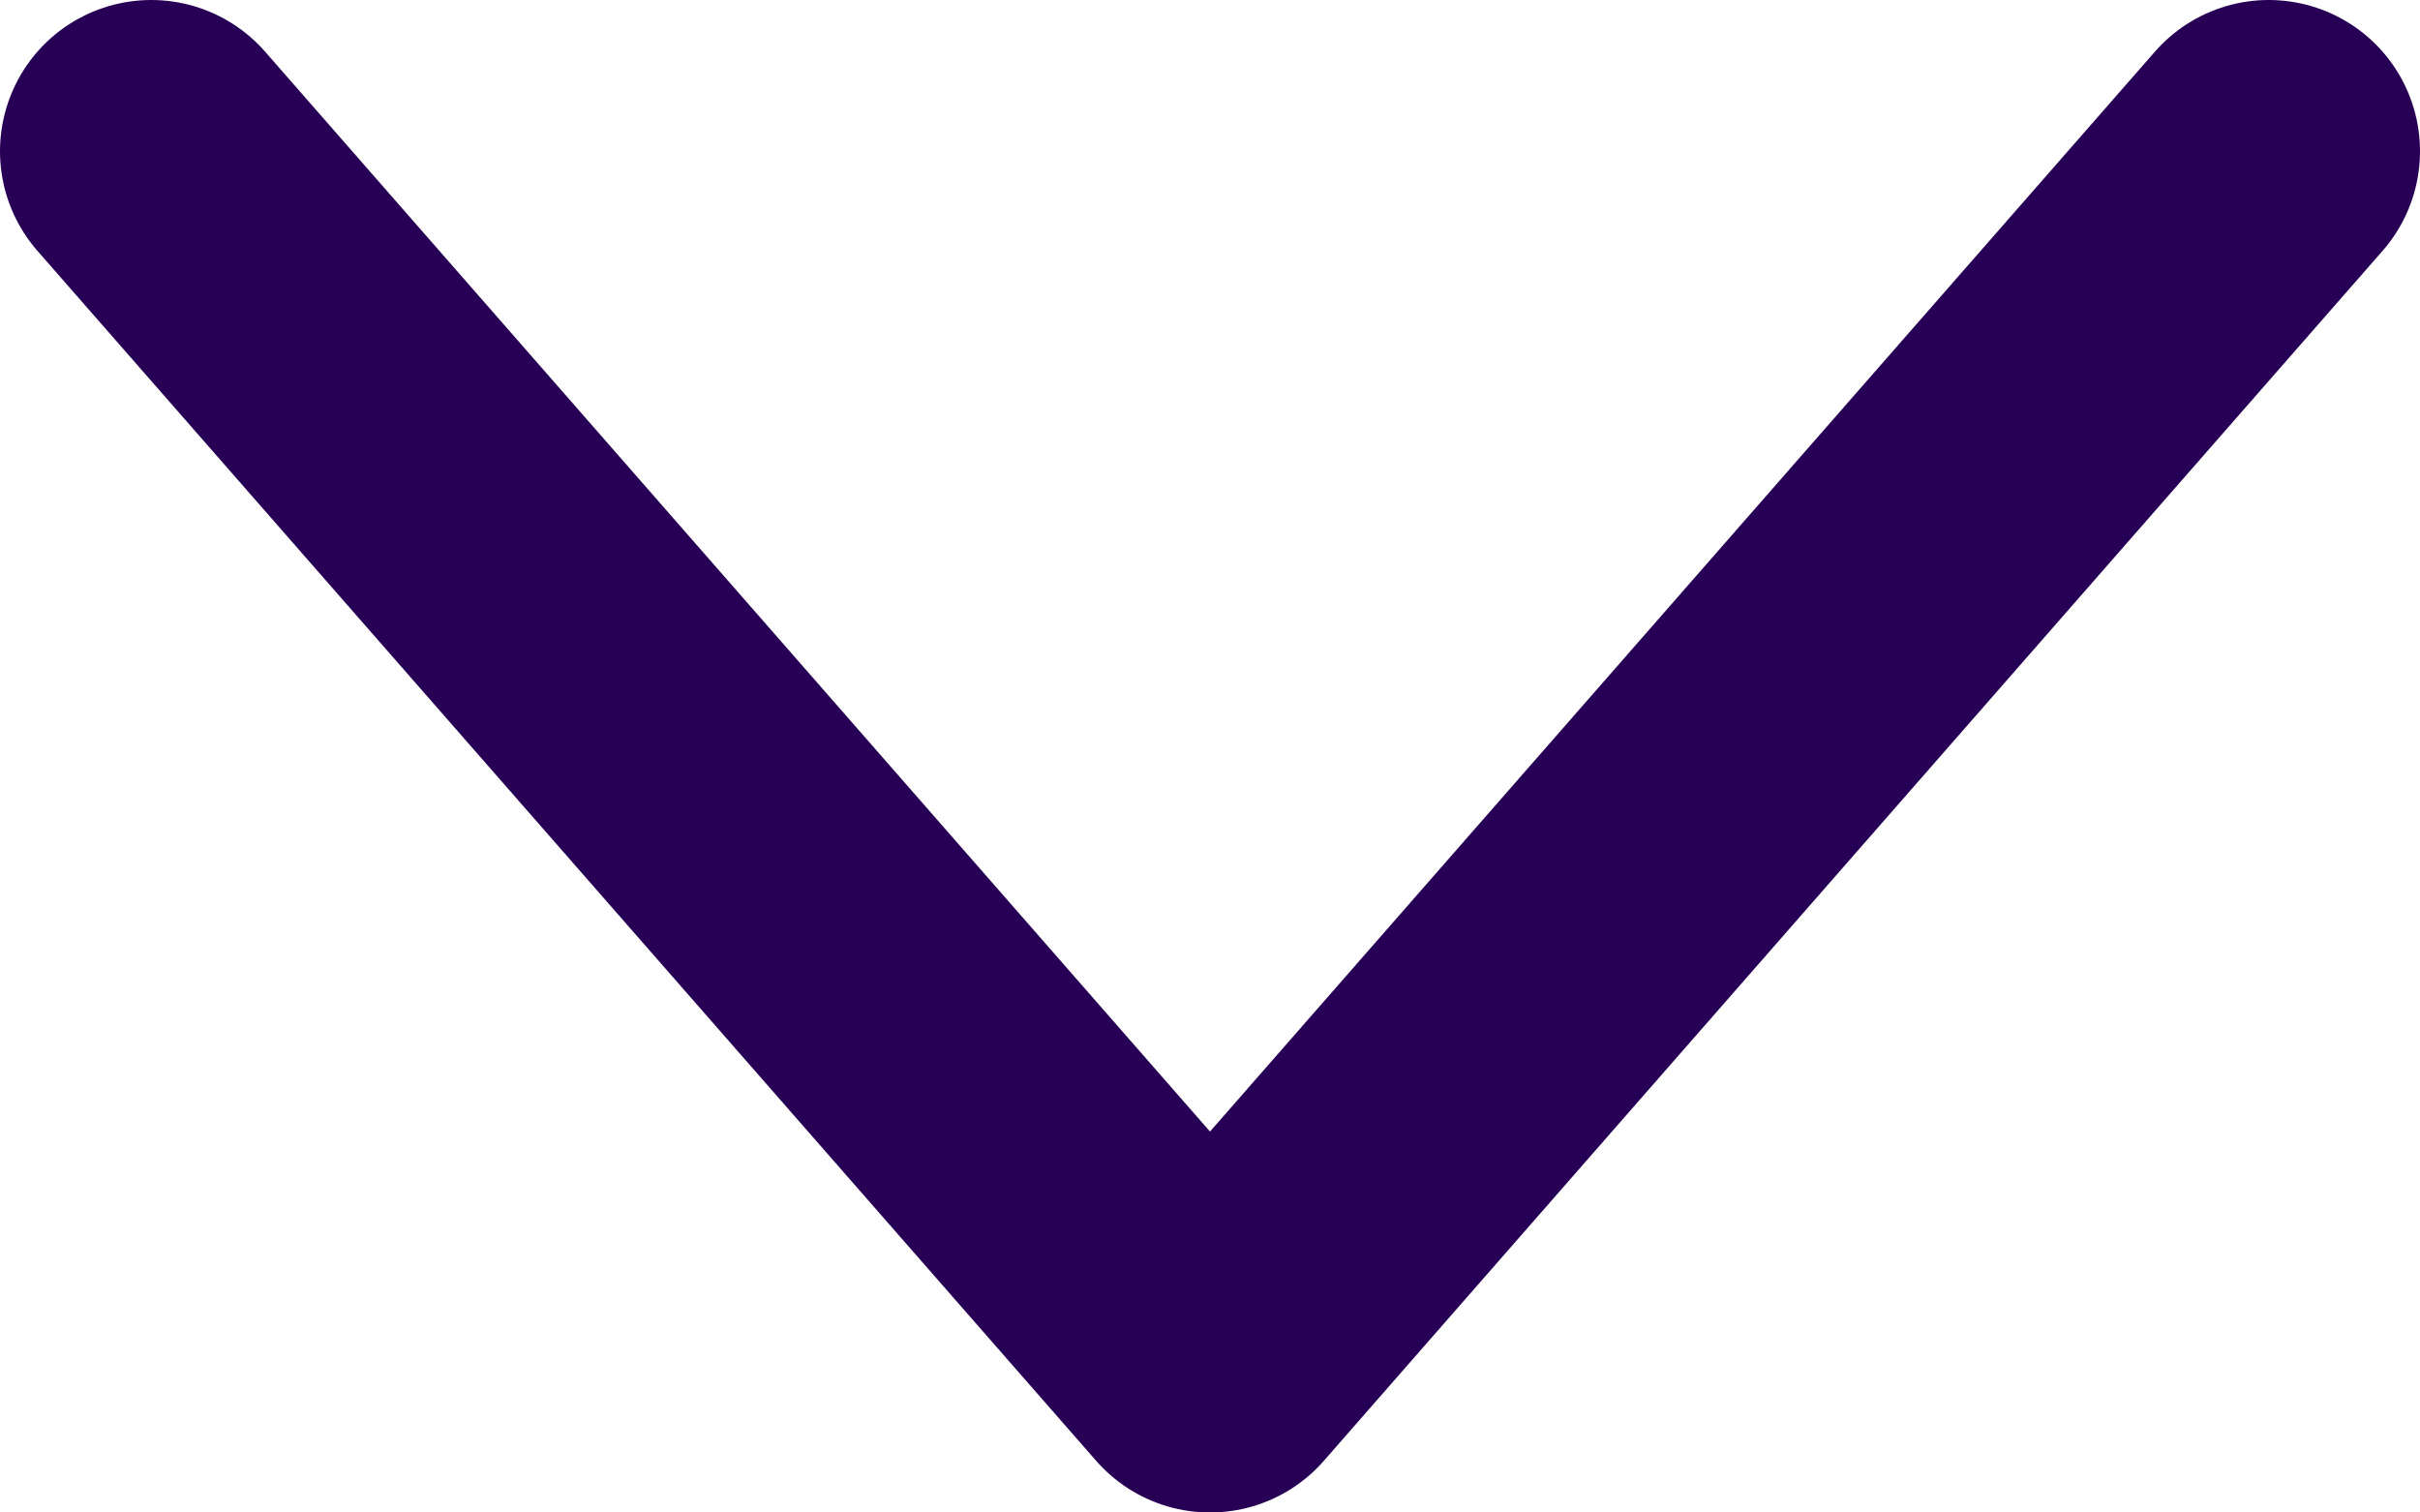 <svg xmlns="http://www.w3.org/2000/svg" viewBox="0 0 16 10">
    <polyline stroke-linejoin="round" stroke-width="2px" fill="none" stroke="#270056" stroke-linecap="round" points="15 1 8 9 1 1"/>
</svg>